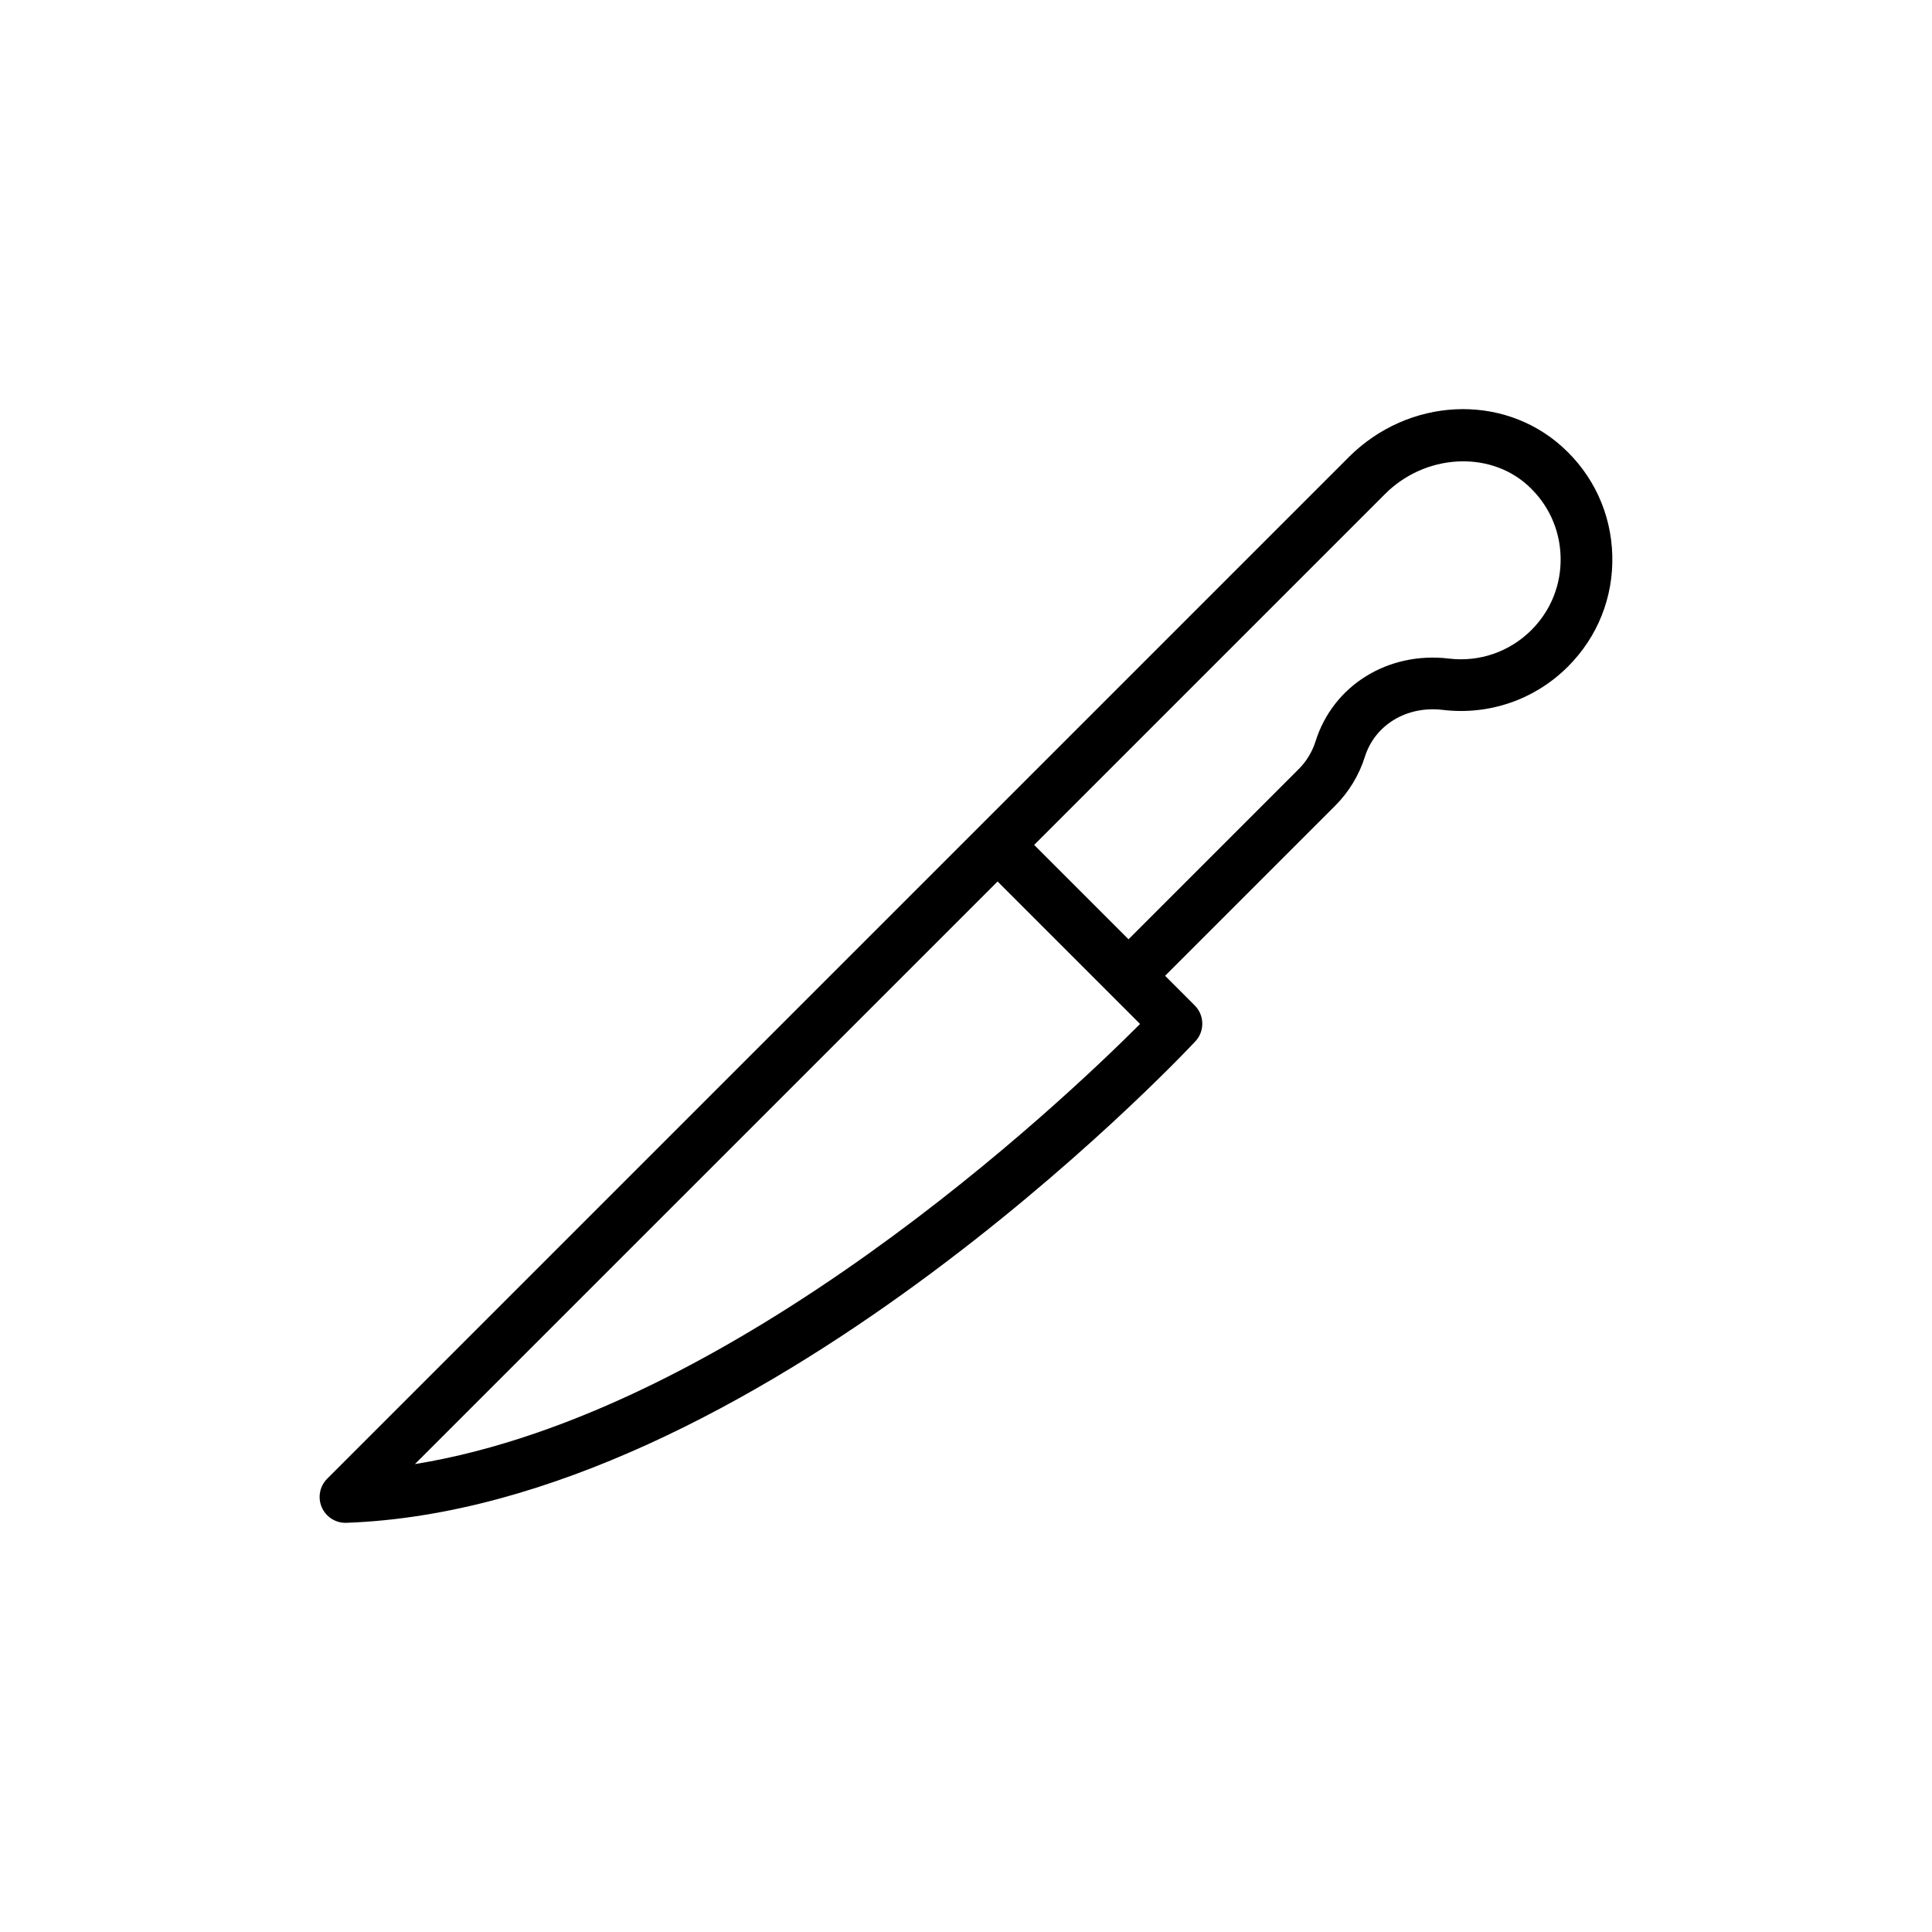 <?xml version="1.0" encoding="UTF-8"?>
<!-- Uploaded to: ICON Repo, www.svgrepo.com, Generator: ICON Repo Mixer Tools -->
<svg fill="#000000" width="800px" height="800px" version="1.1" viewBox="144 144 512 512" xmlns="http://www.w3.org/2000/svg">
 <path d="m501.4 265.19-97.867 97.867-172.82 172.81c-1.992 1.988-2.562 4.996-1.438 7.582 1.09 2.504 3.562 4.117 6.281 4.117 0.082 0 0.164 0 0.246-0.008 107.88-3.856 220.24-122.53 224.97-127.58 2.527-2.695 2.457-6.914-0.156-9.527l-7.856-7.856 45.078-45.078c3.617-3.606 6.34-8.094 7.871-12.973 2.664-8.457 11.113-13.555 20.609-12.418 12.305 1.48 24.434-2.703 33.207-11.477 7.867-7.871 12.039-18.328 11.75-29.453-0.293-11.121-5.016-21.359-13.309-28.824-15.867-14.277-40.711-13.055-56.574 2.812zm-247.43 266.8 154.4-154.39 37.762 37.758c-20.703 20.73-107.32 102.87-192.16 116.64zm295.87-221.02c-5.785 5.773-13.773 8.539-21.887 7.555-16.09-1.906-30.641 7.074-35.312 21.914-0.875 2.785-2.422 5.34-4.484 7.394l-45.086 45.086-25.008-25.008 93.023-93.027c10.523-10.523 27.445-11.566 37.711-2.32 5.469 4.926 8.59 11.676 8.781 19.004 0.191 7.324-2.559 14.215-7.738 19.402z"/>
</svg>